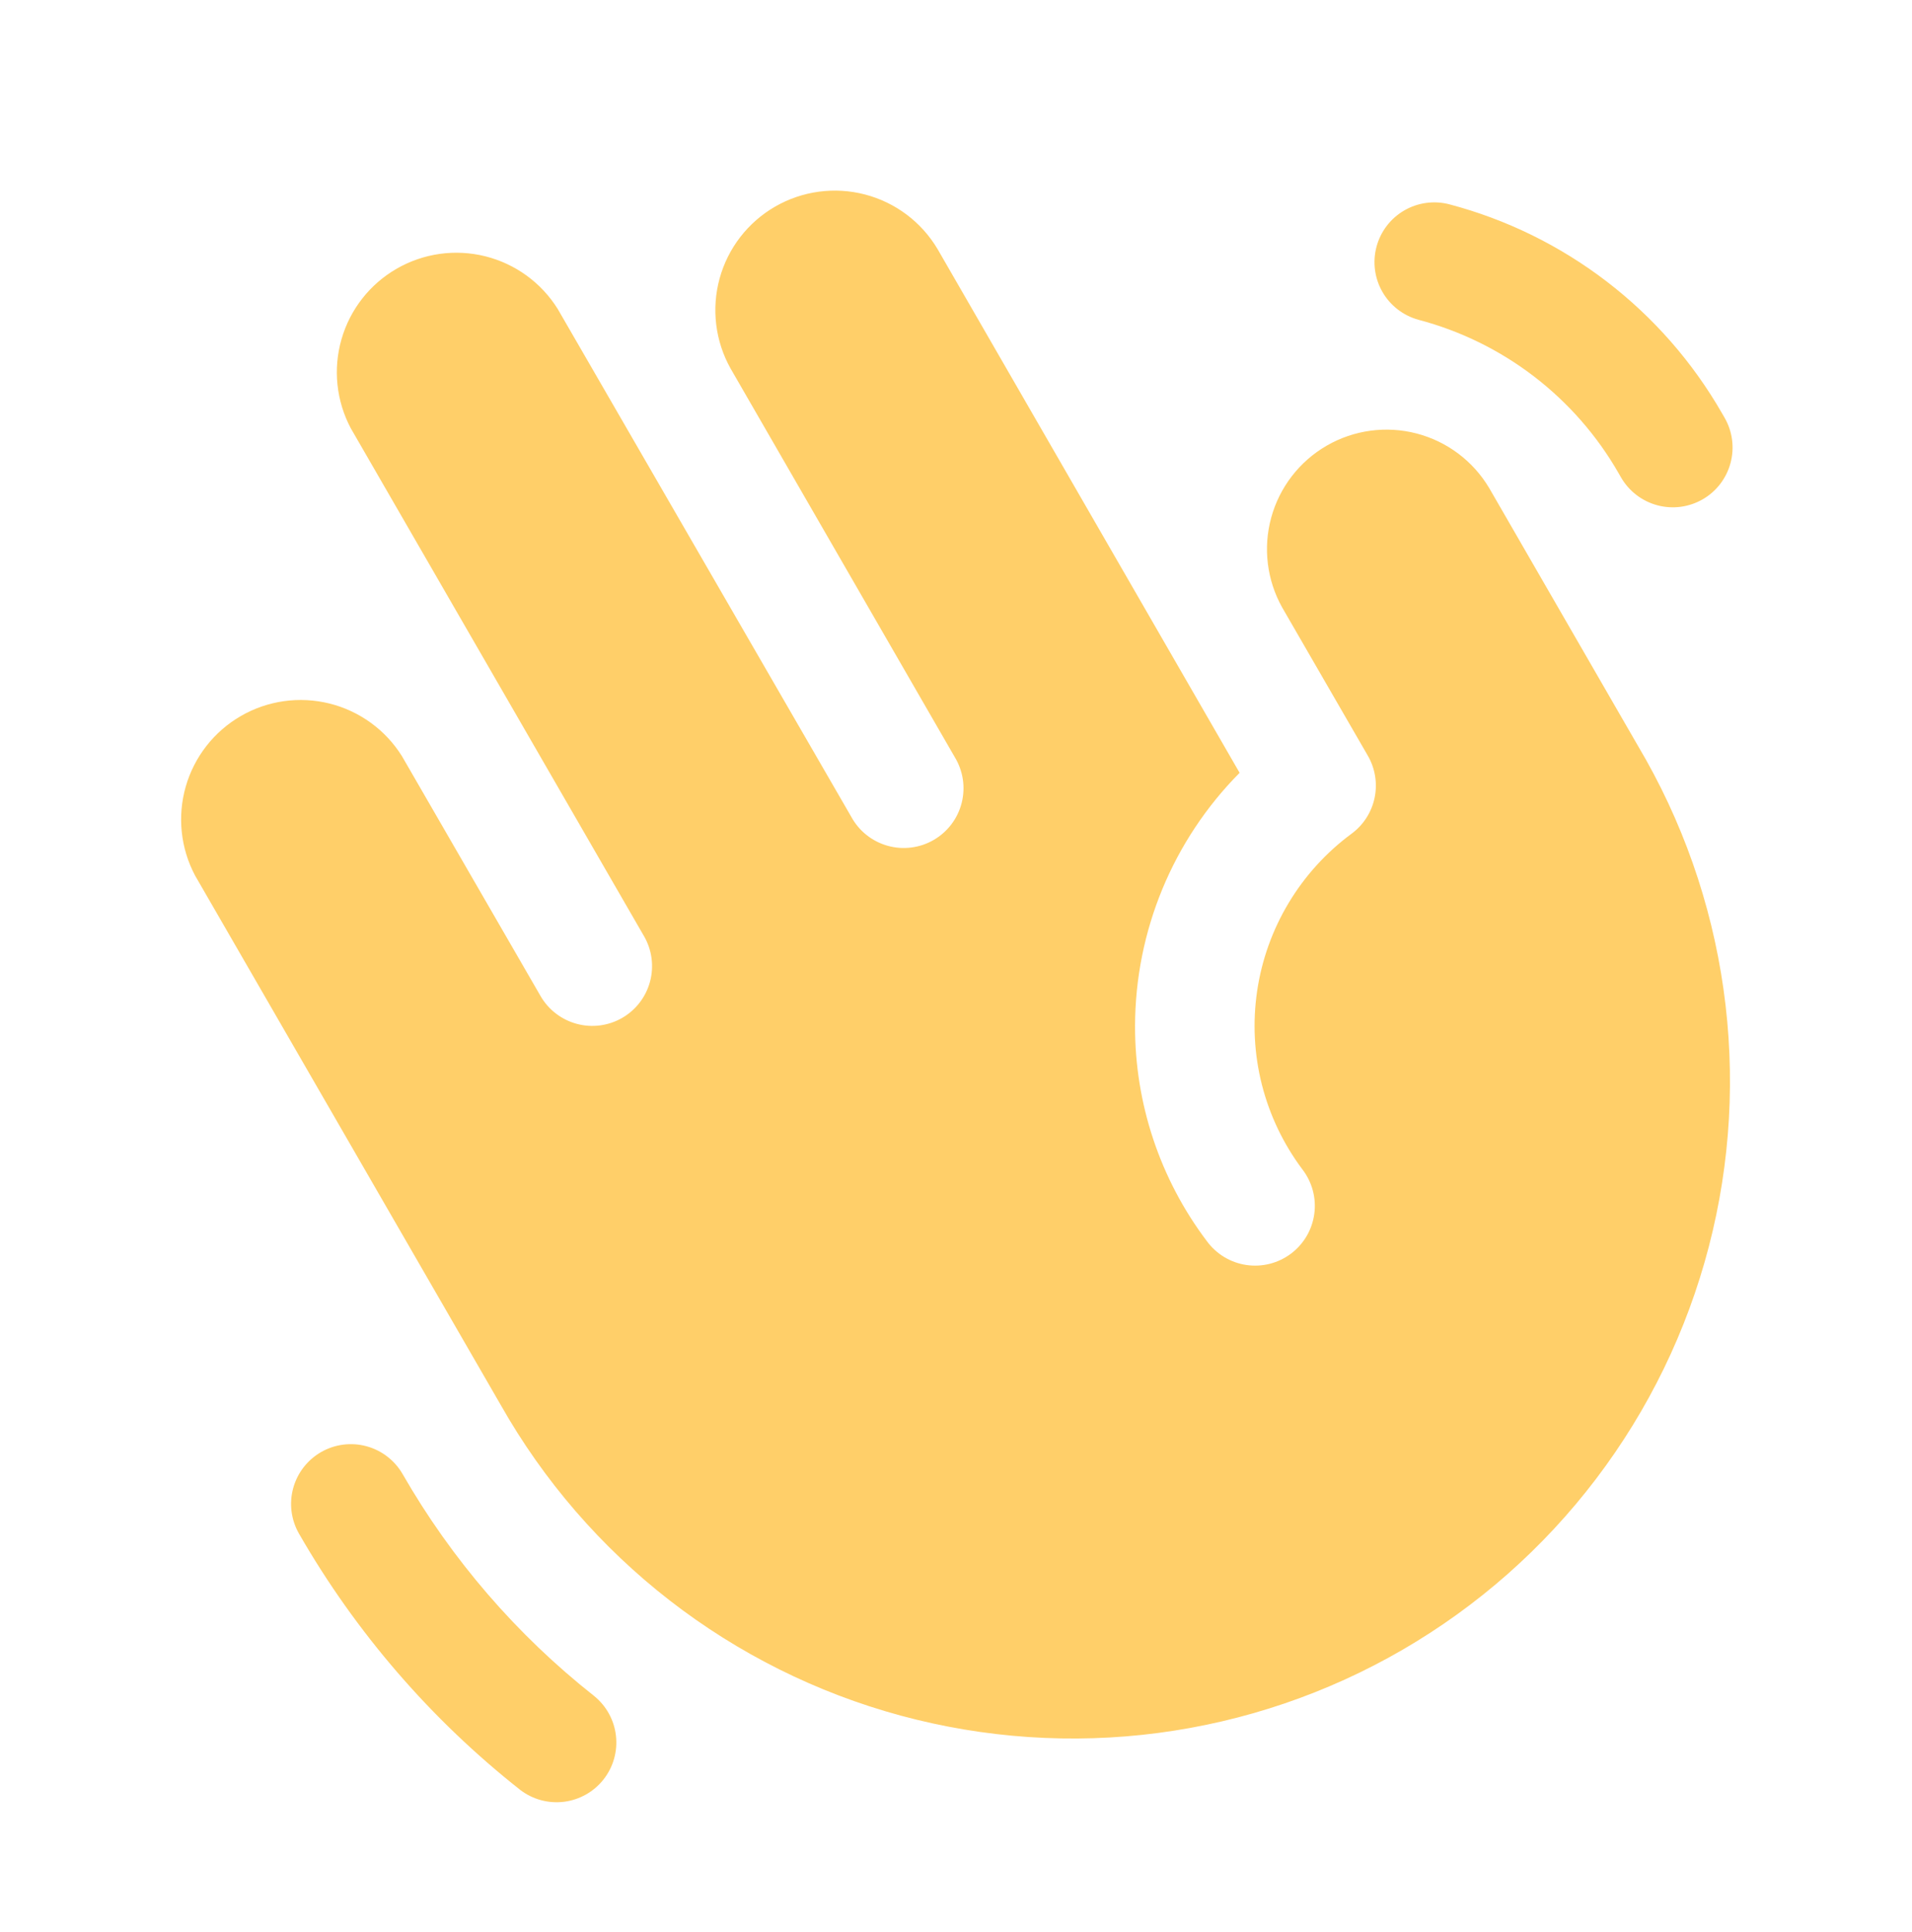<svg xmlns="http://www.w3.org/2000/svg" width="96" height="97" viewBox="0 0 96 97" fill="none">
  <g clip-path="url(#clip0_7914_125351)">
    <path d="M82.231 37.429C84.46 41.179 85.922 45.334 86.534 49.654C87.147 53.973 86.896 58.371 85.798 62.593C84.7 66.815 82.775 70.778 80.135 74.251C77.496 77.725 74.194 80.64 70.42 82.829C66.647 85.018 62.476 86.438 58.151 87.005C53.825 87.572 49.43 87.275 45.22 86.133C41.009 84.991 37.067 83.025 33.621 80.349C30.176 77.674 27.295 74.341 25.145 70.545L9.796 43.961C9.066 42.589 8.898 40.986 9.326 39.491C9.754 37.997 10.746 36.727 12.092 35.949C13.438 35.171 15.034 34.946 16.543 35.321C18.051 35.697 19.355 36.643 20.18 37.961L27.14 50.006C27.337 50.347 27.599 50.647 27.912 50.886C28.225 51.126 28.581 51.302 28.962 51.404C29.343 51.507 29.74 51.533 30.13 51.481C30.521 51.43 30.898 51.302 31.239 51.105C31.58 50.908 31.879 50.646 32.119 50.333C32.359 50.02 32.535 49.664 32.637 49.283C32.739 48.903 32.765 48.506 32.714 48.115C32.663 47.724 32.535 47.347 32.338 47.006L17.615 21.506C16.885 20.134 16.716 18.531 17.145 17.036C17.573 15.542 18.564 14.271 19.911 13.494C21.257 12.716 22.852 12.491 24.361 12.866C25.87 13.242 27.174 14.188 27.999 15.506L42.74 41.006C42.931 41.358 43.191 41.669 43.504 41.919C43.817 42.169 44.177 42.353 44.563 42.462C44.948 42.571 45.352 42.601 45.749 42.551C46.147 42.502 46.53 42.373 46.877 42.172C47.224 41.972 47.527 41.704 47.769 41.385C48.011 41.065 48.186 40.701 48.285 40.312C48.383 39.924 48.403 39.52 48.343 39.124C48.282 38.728 48.143 38.348 47.934 38.006L36.684 18.506C35.912 17.13 35.713 15.504 36.131 13.982C36.548 12.46 37.549 11.164 38.916 10.374C40.283 9.585 41.906 9.366 43.433 9.765C44.961 10.164 46.269 11.149 47.075 12.506L62.24 38.801C58.887 42.181 57.001 46.745 56.99 51.506C56.979 55.403 58.243 59.196 60.59 62.306C60.824 62.628 61.12 62.9 61.46 63.107C61.8 63.313 62.178 63.45 62.572 63.509C62.965 63.568 63.367 63.548 63.752 63.451C64.138 63.353 64.501 63.18 64.819 62.941C65.137 62.702 65.404 62.402 65.606 62.058C65.807 61.715 65.937 61.335 65.99 60.94C66.043 60.546 66.017 60.145 65.913 59.761C65.809 59.377 65.63 59.017 65.386 58.703C64.438 57.435 63.749 55.993 63.359 54.459C62.97 52.925 62.889 51.328 63.119 49.762C63.349 48.196 63.887 46.691 64.702 45.334C65.516 43.976 66.591 42.794 67.865 41.854C68.457 41.416 68.868 40.775 69.018 40.053C69.168 39.332 69.047 38.581 68.679 37.943L64.381 30.506C63.609 29.13 63.41 27.504 63.828 25.982C64.246 24.46 65.247 23.164 66.614 22.374C67.981 21.585 69.604 21.366 71.131 21.765C72.658 22.164 73.967 23.149 74.773 24.506L82.231 37.429ZM71.218 16.054C73.32 16.608 75.291 17.574 77.016 18.896C78.741 20.218 80.186 21.87 81.268 23.756L81.391 23.97C81.789 24.659 82.445 25.162 83.213 25.368C83.594 25.47 83.991 25.496 84.382 25.445C84.772 25.393 85.149 25.266 85.49 25.069C85.832 24.872 86.131 24.61 86.371 24.297C86.61 23.984 86.786 23.628 86.888 23.247C86.99 22.866 87.016 22.469 86.965 22.079C86.914 21.688 86.786 21.311 86.589 20.97L86.465 20.756C84.991 18.186 83.02 15.933 80.668 14.131C78.316 12.328 75.628 11.011 72.763 10.256C71.996 10.058 71.182 10.171 70.499 10.57C69.815 10.97 69.317 11.623 69.113 12.388C68.909 13.153 69.016 13.968 69.41 14.655C69.804 15.341 70.454 15.844 71.218 16.054ZM29.833 85.151C25.945 82.083 22.68 78.3 20.214 74.006C20.017 73.665 19.755 73.366 19.442 73.126C19.13 72.886 18.773 72.71 18.392 72.608C18.012 72.506 17.614 72.48 17.224 72.531C16.833 72.583 16.456 72.71 16.115 72.907C15.774 73.105 15.475 73.367 15.235 73.679C14.995 73.992 14.819 74.349 14.717 74.729C14.615 75.11 14.589 75.507 14.64 75.897C14.692 76.288 14.819 76.665 15.016 77.006C17.864 81.959 21.631 86.323 26.116 89.861C26.742 90.343 27.532 90.558 28.315 90.461C29.099 90.363 29.812 89.961 30.301 89.342C30.79 88.722 31.015 87.935 30.927 87.15C30.84 86.366 30.446 85.648 29.833 85.151Z" fill="#FFCF69"/>
  </g>
  <defs>
    <clipPath id="clip0_7914_125351">
      <rect width="96" height="96" fill="white" transform="translate(0 0.5)"/>
    </clipPath>
  </defs>
</svg>